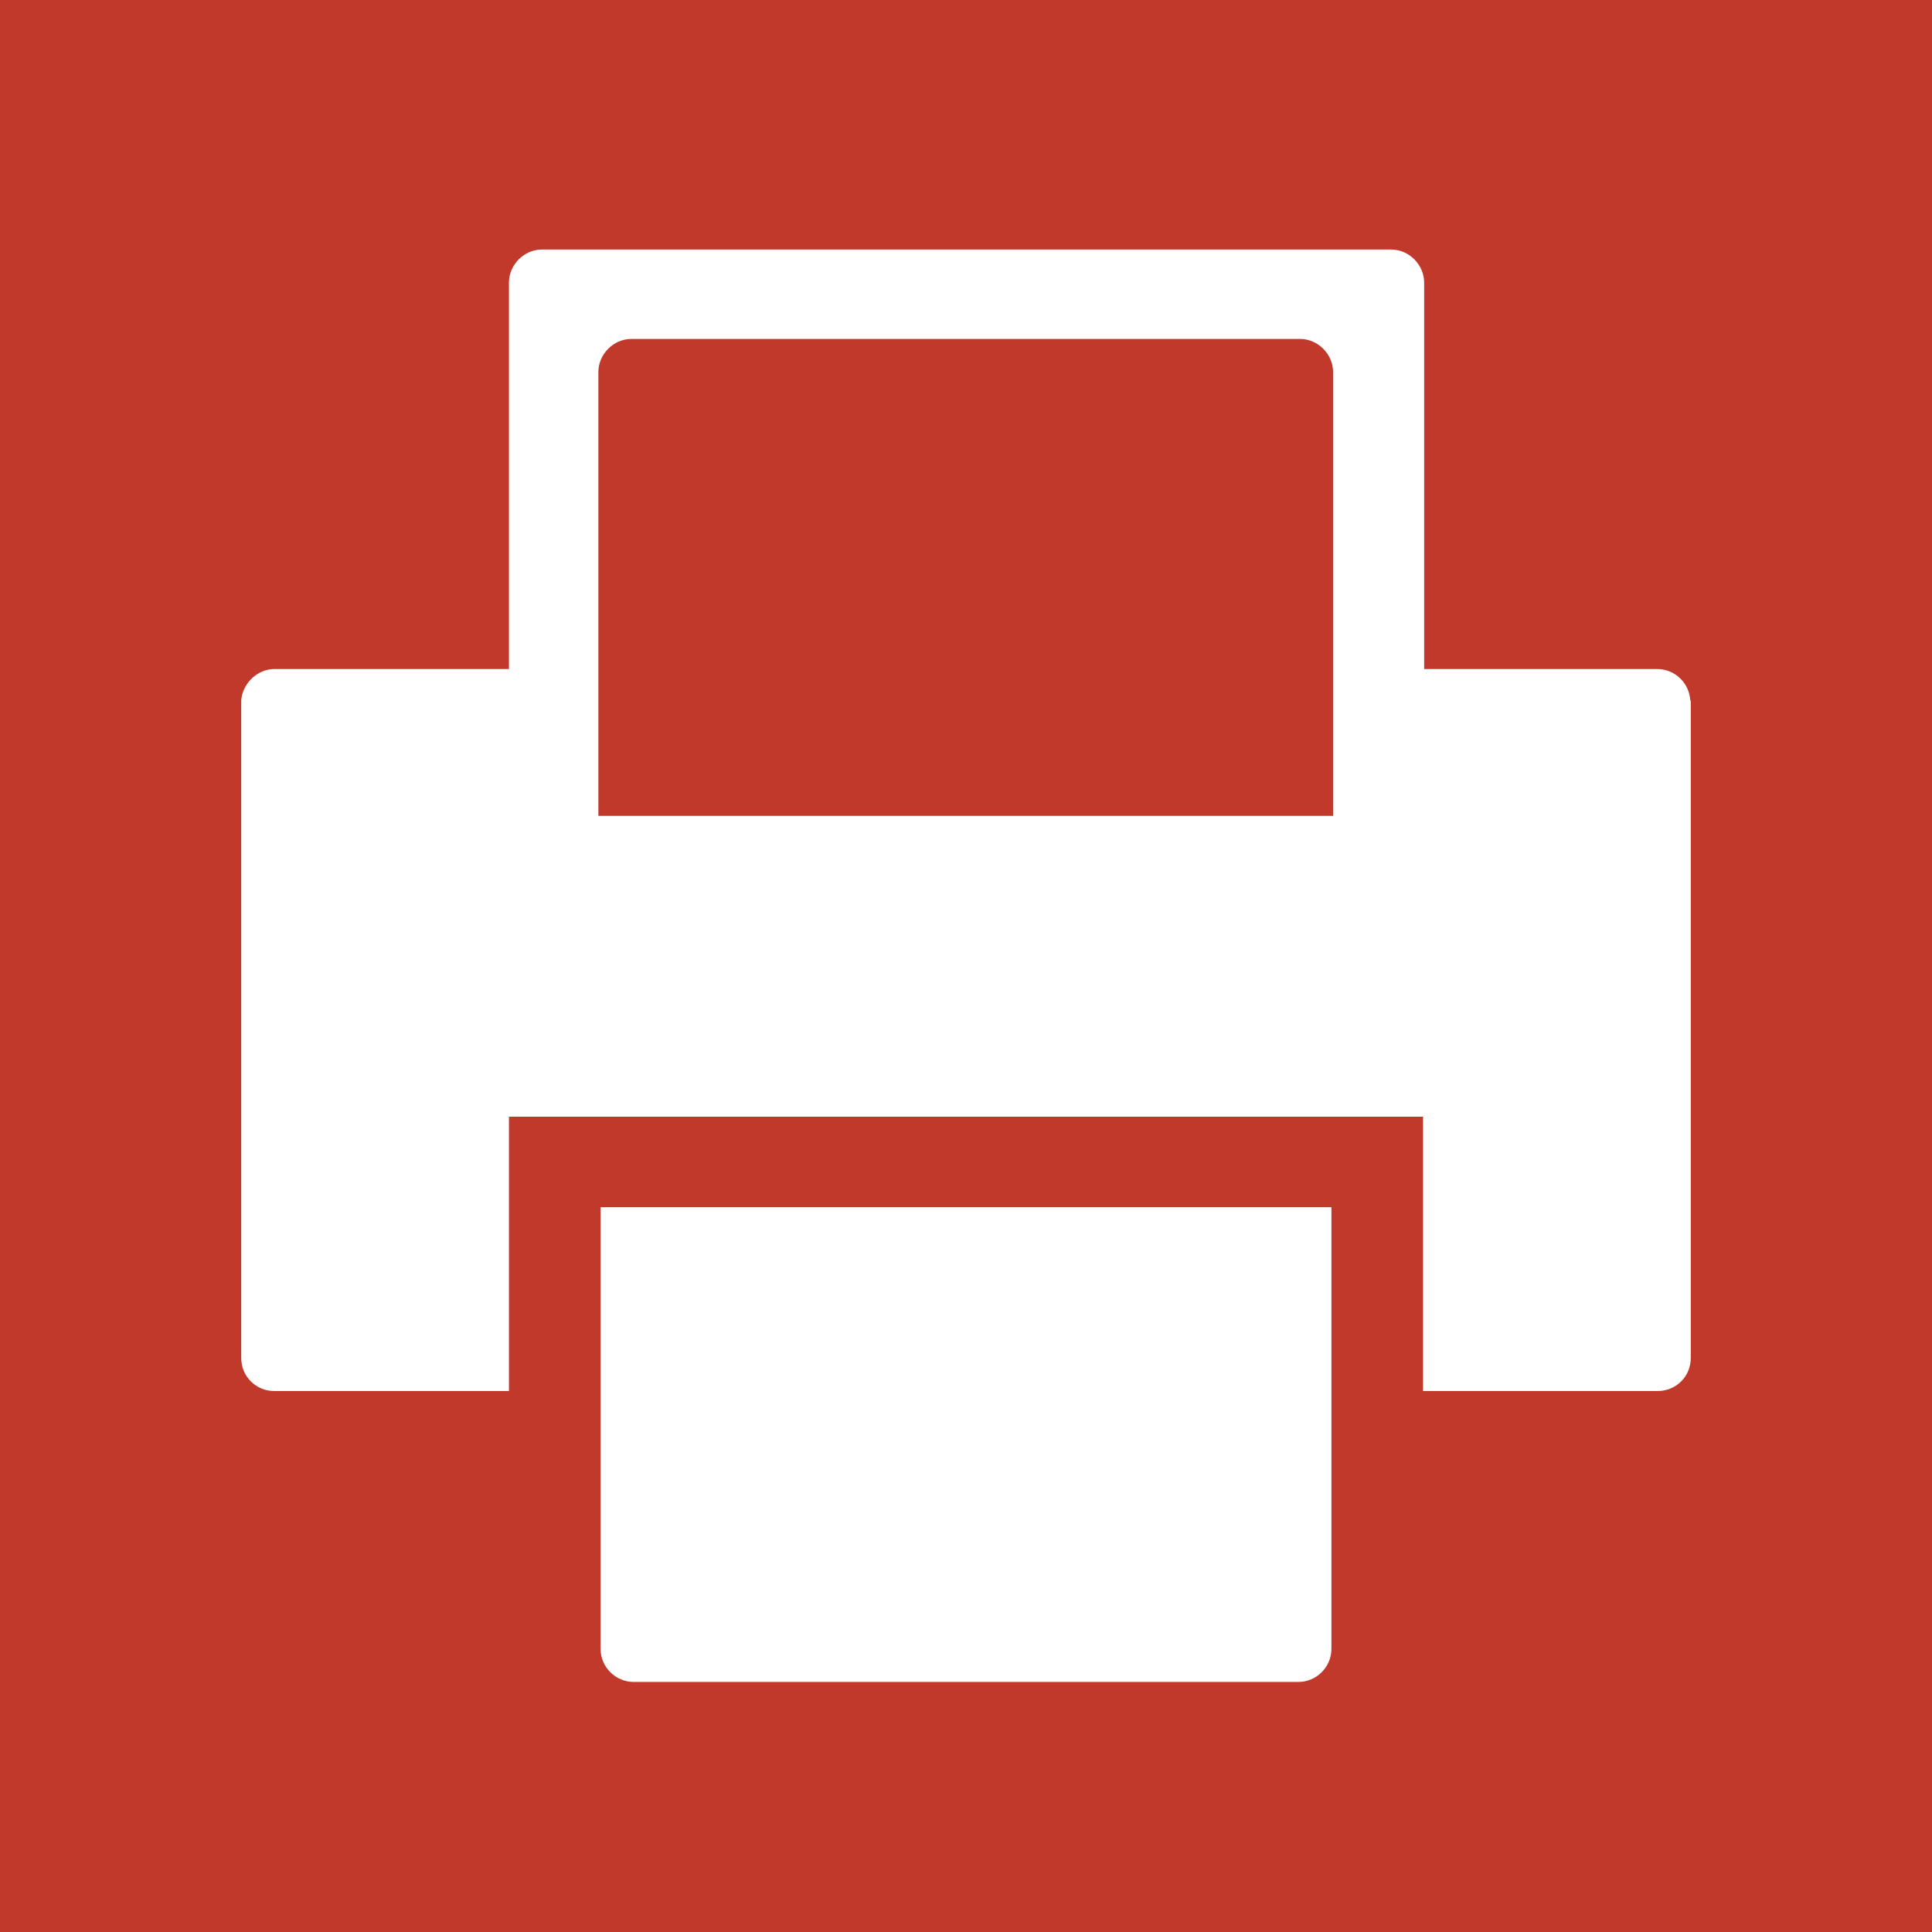 <svg xmlns="http://www.w3.org/2000/svg" width="35" height="35" viewBox="-17 40.5 35 35" enable-background="new -17 40.5 35 35"><path fill="#C0392B" d="M-17 40.5h35v35h-35z"/><path fill="#fff" d="M13.62 53.18c-.02-.3-.27-.56-.6-.56H8.8v-7c0-.32-.27-.6-.6-.6H-7.18c-.33 0-.6.28-.6.6v7h-4.25c-.3 0-.57.25-.6.56V65.1c0 .34.27.6.6.6h4.25v-4.97H8.78v4.97h4.25c.33 0 .6-.26.6-.6V53.2z"/><path fill="#C0392B" d="M7.16 55.28H-6.16v-8.04c0-.32.27-.6.6-.6H6.55c.33 0 .6.28.6.6v8.04z"/><path fill="#fff" d="M-6.12 70.37c0 .33.27.6.6.6H6.52c.33 0 .6-.27.6-.6v-8H-6.12v8z"/></svg>
